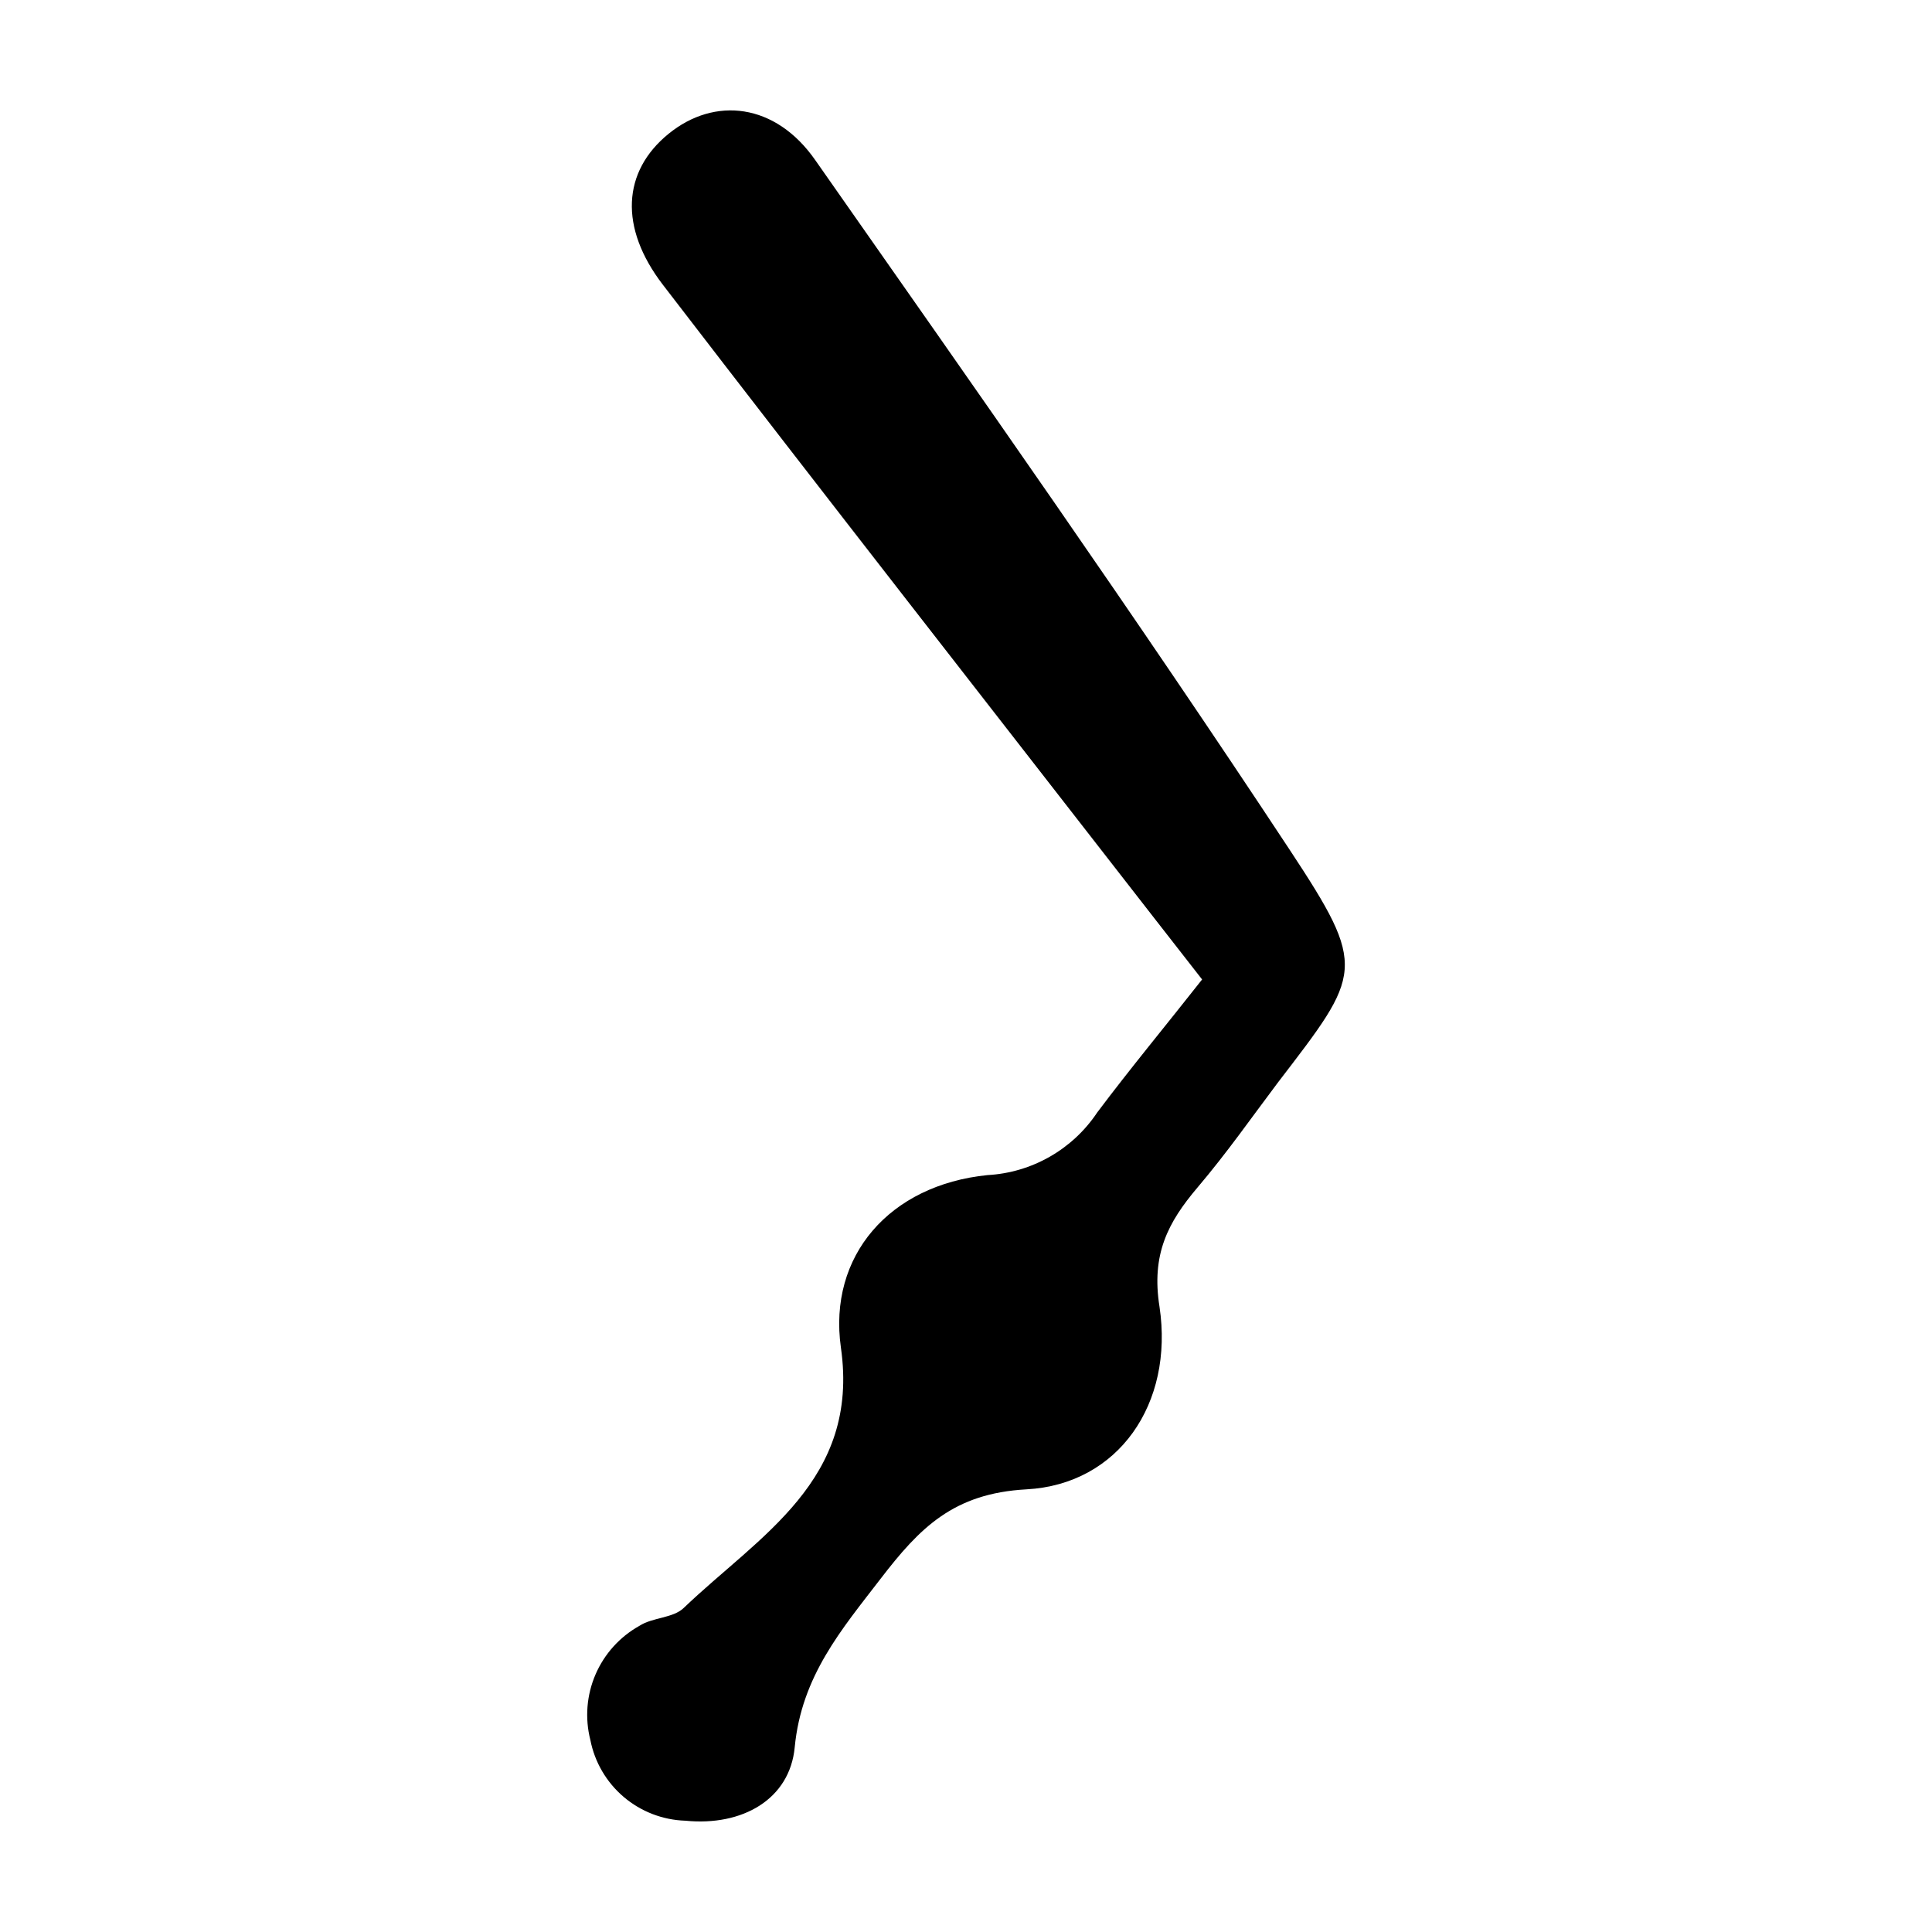 <?xml version="1.0" encoding="UTF-8"?>
<!-- Uploaded to: SVG Repo, www.svgrepo.com, Generator: SVG Repo Mixer Tools -->
<svg fill="#000000" width="800px" height="800px" version="1.1" viewBox="144 144 512 512" xmlns="http://www.w3.org/2000/svg">
 <path d="m462.57 403.57c-9.473 12.043-18.992 23.527-27.809 35.266v0.004c-6.543 9.789-17.312 15.93-29.07 16.574-25.945 2.621-42.27 21.41-38.844 45.695 5.039 35.266-21.664 49.879-41.664 69.023-2.82 2.719-8.262 2.469-11.738 4.734-5.195 2.902-9.285 7.438-11.637 12.906-2.352 5.465-2.828 11.555-1.363 17.32 1.152 5.898 4.269 11.227 8.848 15.117s10.34 6.109 16.344 6.297c15.113 1.512 27.66-5.691 28.969-19.445 1.812-18.895 12.395-31.188 22.773-44.688 10.379-13.504 19.297-22.621 38.641-23.68 24.383-1.309 39.094-22.723 35.266-48.367-2.215-13.906 2.215-22.371 10.078-31.641 7.859-9.27 14.207-18.387 21.262-27.758 22.27-29.07 23.93-30.23 3.125-61.766-40.711-61.719-83.281-122.18-125.7-182.73-10.531-15.113-26.652-16.93-38.895-6.953-12.242 9.977-13.098 24.836-1.512 39.953 43.074 56.074 86.656 111.8 130.04 167.62z"/>
</svg>